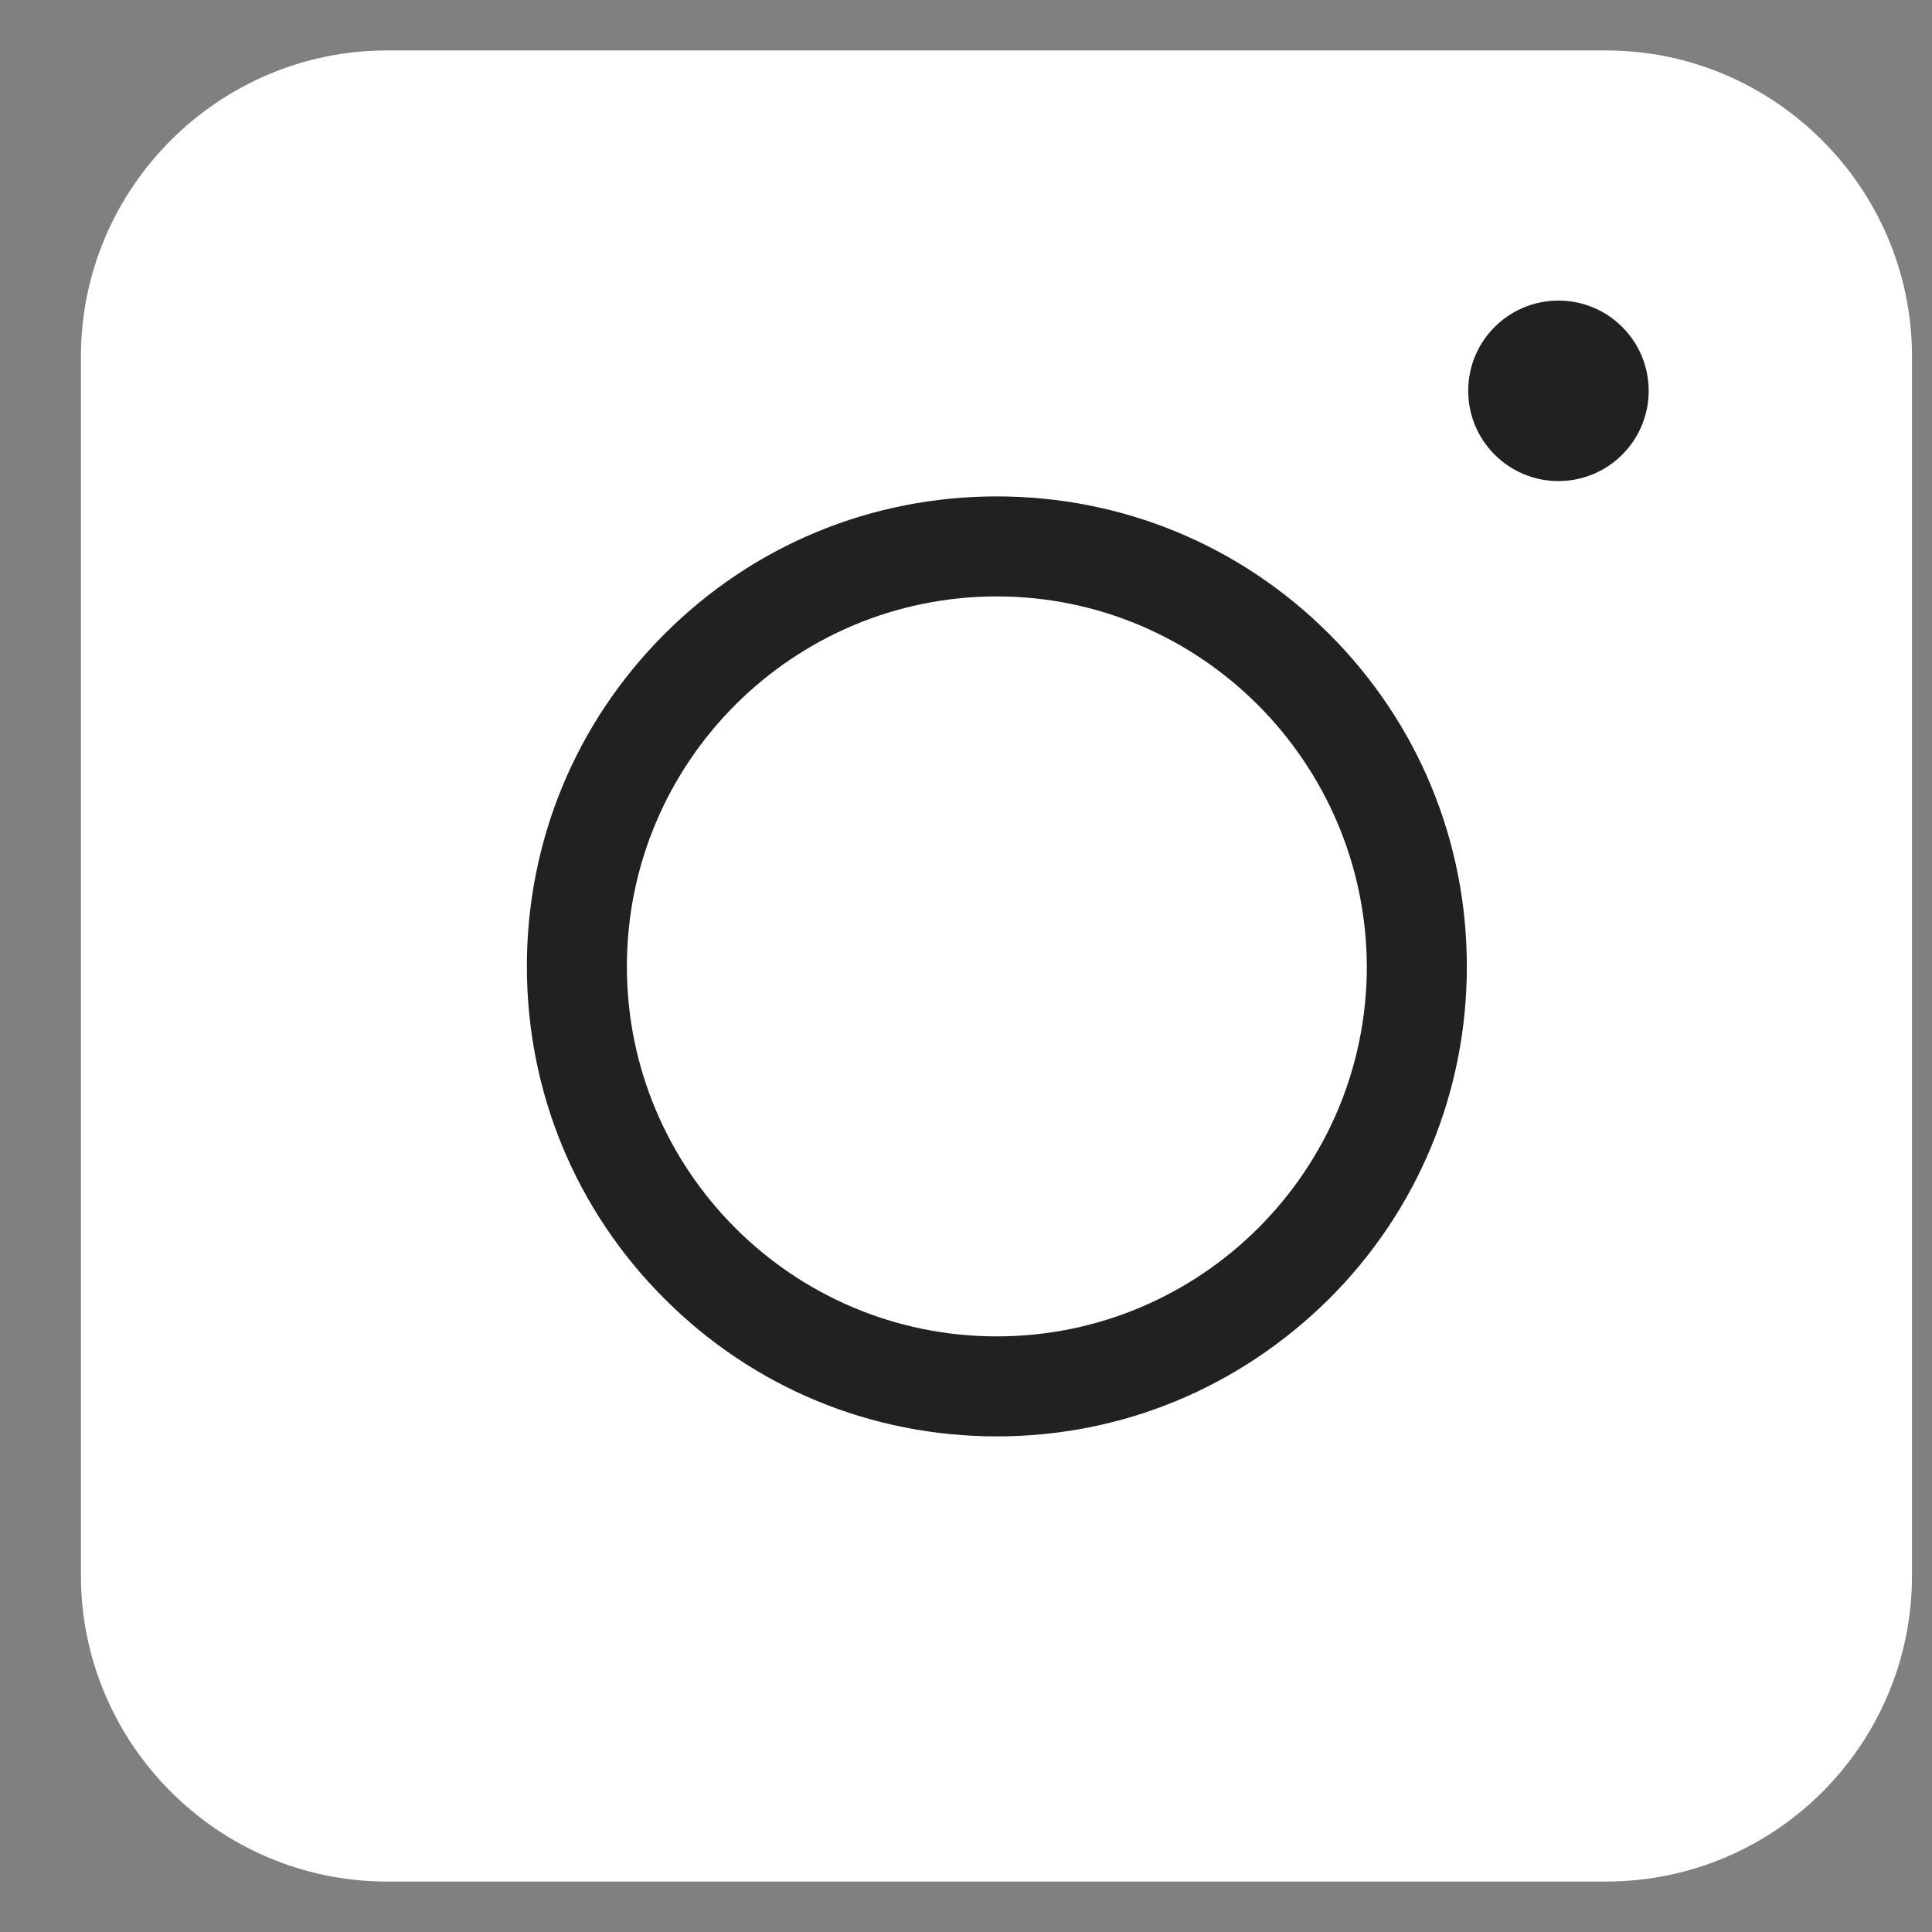 <svg width="17" height="17" viewBox="0 0 17 17" fill="none" xmlns="http://www.w3.org/2000/svg">
<rect x="0" y="0" width="17" height="17" fill="#808080" stroke="none"/>
<path d="M14.131 16.556H3.405C1.923 16.556 0.712 15.345 0.712 13.863V3.137C0.712 1.655 1.923 0.444 3.405 0.444H14.131C15.613 0.444 16.824 1.655 16.824 3.137V13.863C16.824 15.352 15.619 16.556 14.131 16.556Z" fill="white"/>
<path d="M8.771 12.639C7.666 12.639 6.627 12.209 5.847 11.428C5.066 10.648 4.636 9.609 4.636 8.504C4.636 7.399 5.066 6.36 5.847 5.579C6.627 4.798 7.666 4.368 8.771 4.368C9.876 4.368 10.915 4.798 11.696 5.579C12.477 6.36 12.907 7.399 12.907 8.504C12.907 9.609 12.477 10.648 11.696 11.428C10.908 12.209 9.876 12.639 8.771 12.639ZM8.771 5.248C6.978 5.248 5.516 6.704 5.516 8.504C5.516 10.297 6.971 11.759 8.771 11.759C10.564 11.759 12.027 10.303 12.027 8.504C12.02 6.71 10.564 5.248 8.771 5.248Z" fill="#212121"/>
<path d="M13.713 4.233C14.152 4.233 14.507 3.877 14.507 3.439C14.507 3 14.152 2.645 13.713 2.645C13.274 2.645 12.919 3 12.919 3.439C12.919 3.877 13.274 4.233 13.713 4.233Z" fill="#212121"/>
</svg>
